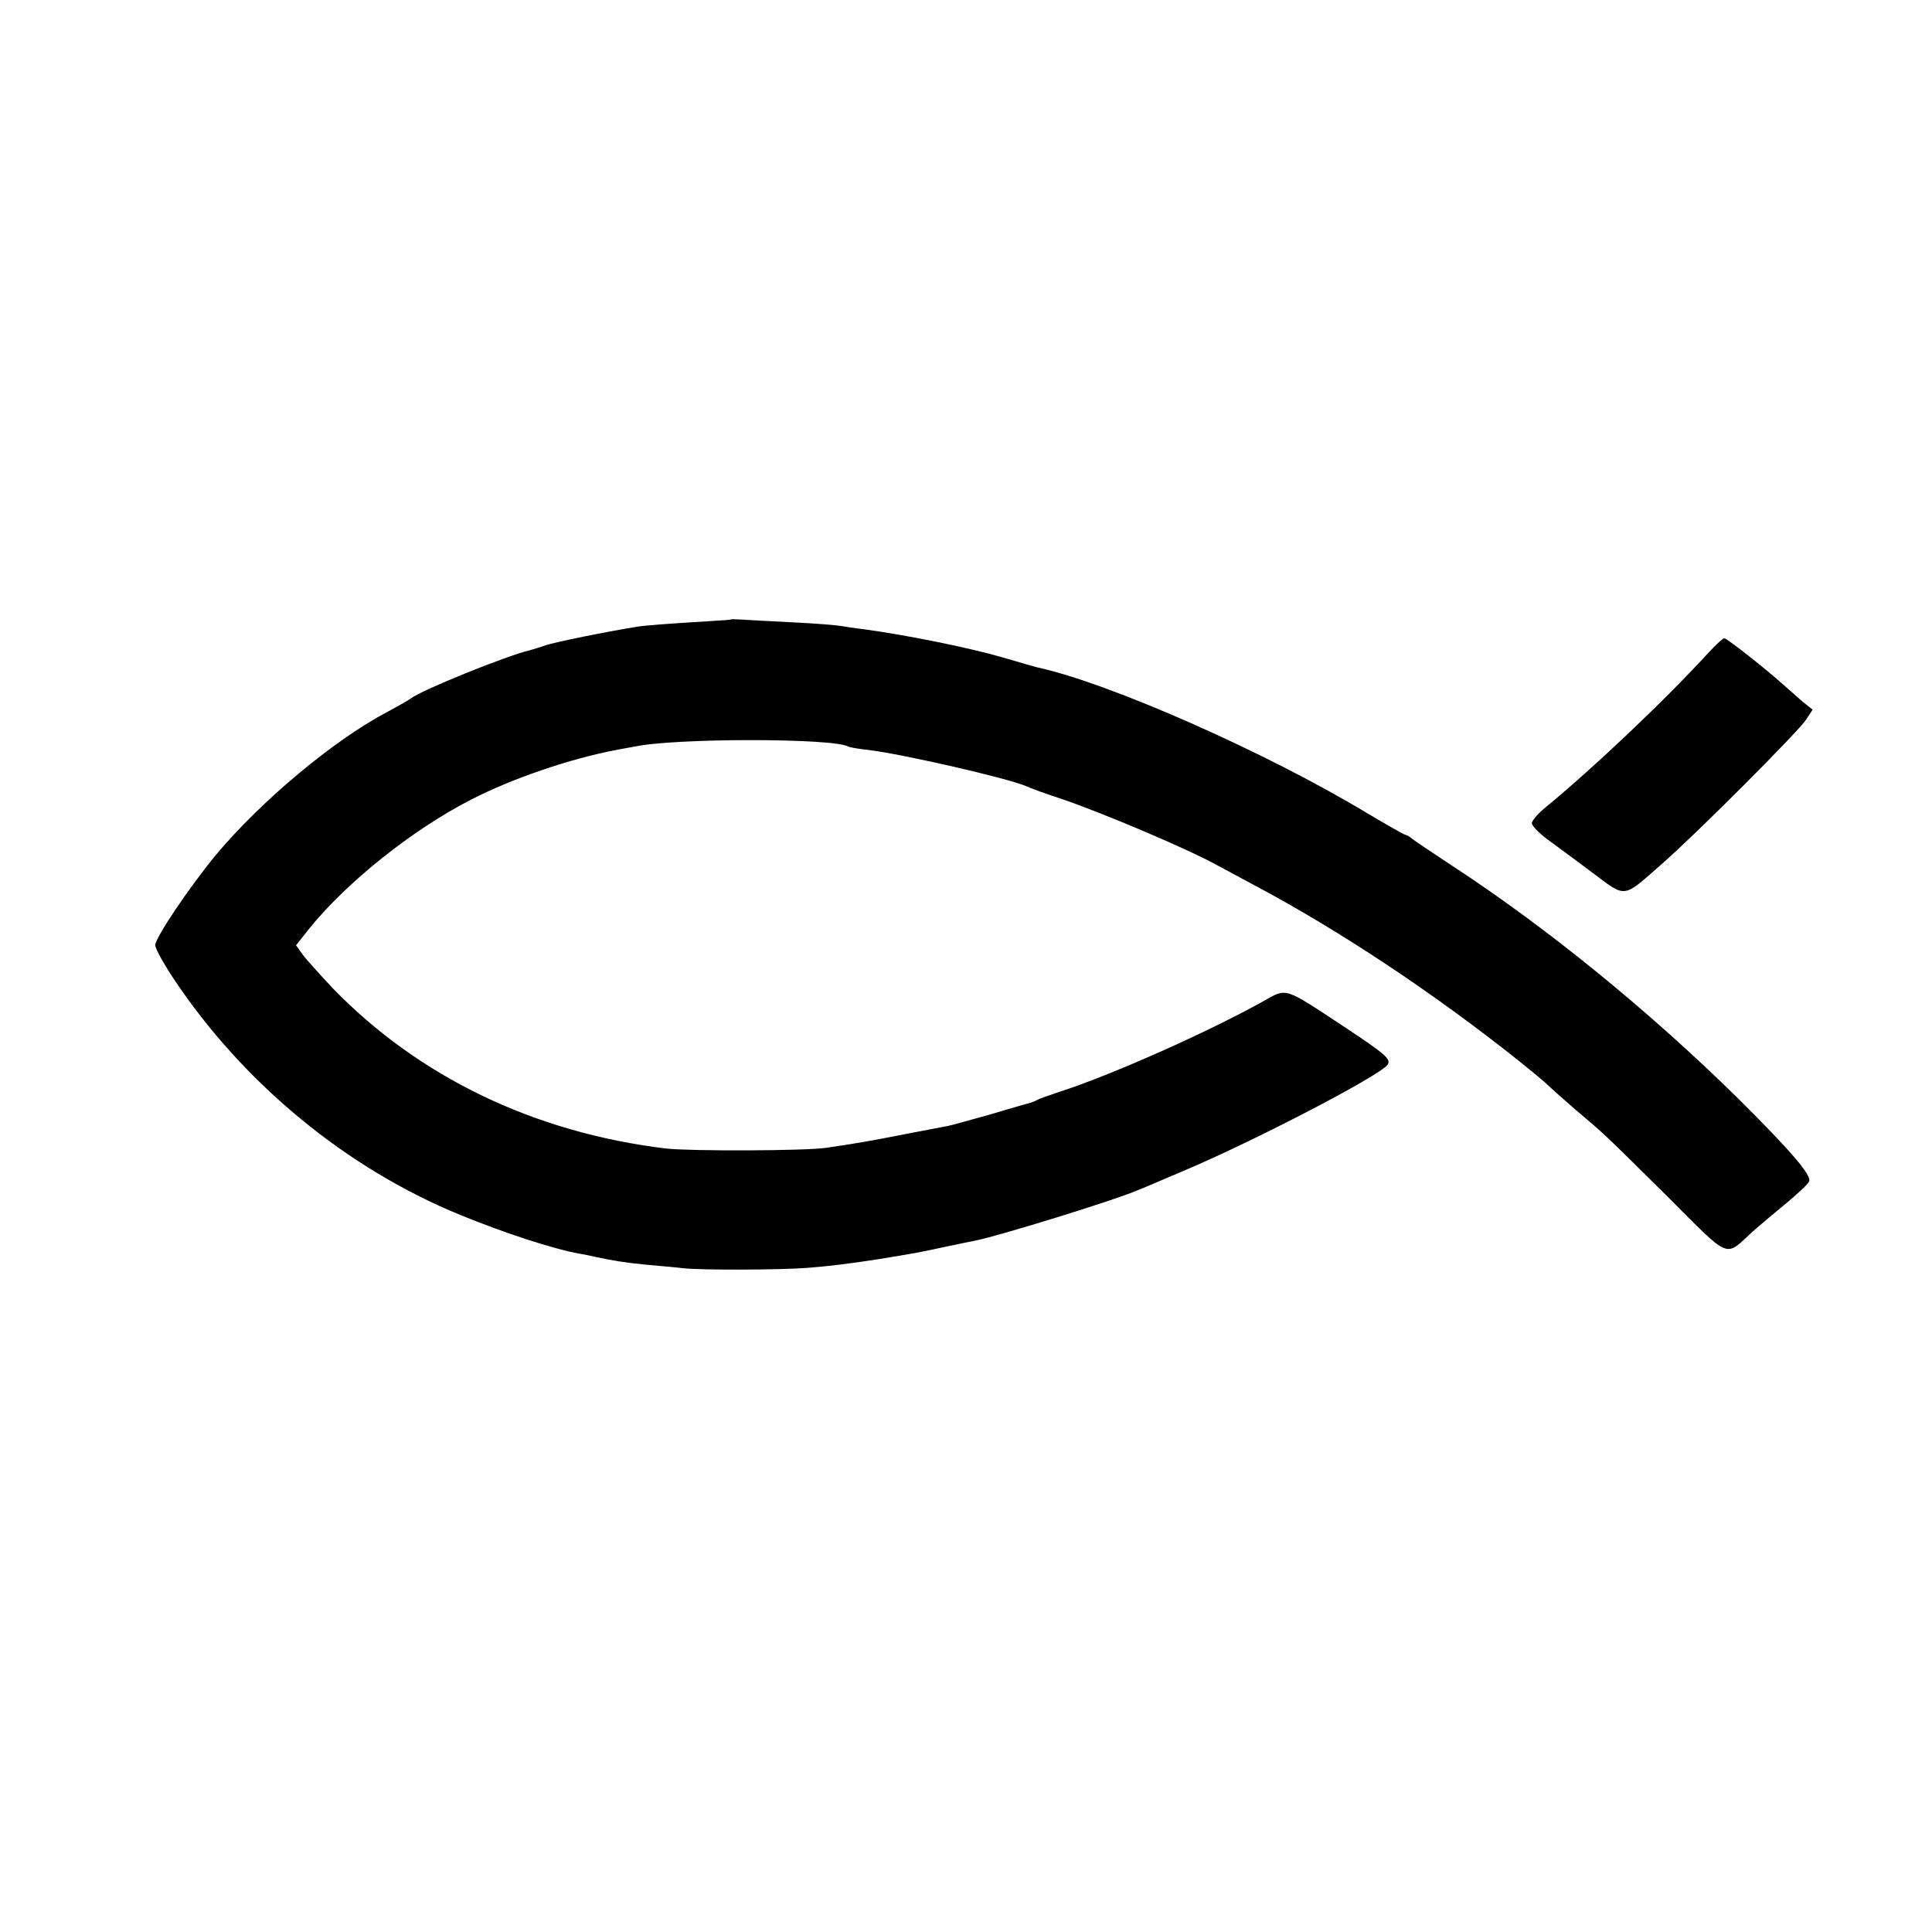 <?xml version="1.0" standalone="no"?>
<!DOCTYPE svg PUBLIC "-//W3C//DTD SVG 20010904//EN"
 "http://www.w3.org/TR/2001/REC-SVG-20010904/DTD/svg10.dtd">
<svg version="1.0" xmlns="http://www.w3.org/2000/svg"
 width="560pt" height="560pt" viewBox="0 0 560 560"
 preserveAspectRatio="xMidYMid meet">
<g transform="translate(0,560) scale(0.1,-0.1)"
fill="#000000" stroke="none">
<path d="M2117 3804 c-1 -1 -54 -4 -117 -8 -63 -4 -131 -9 -150 -12 -87 -14
-247 -46 -270 -55 -14 -5 -34 -11 -45 -14 -65 -15 -313 -115 -345 -140 -8 -6
-40 -24 -70 -40 -153 -81 -363 -256 -495 -414 -78 -95 -175 -239 -175 -261 0
-9 24 -53 54 -98 203 -304 501 -549 831 -684 127 -52 268 -98 345 -112 14 -2
36 -7 50 -10 41 -9 81 -16 145 -22 33 -3 80 -7 105 -10 54 -6 284 -5 360 1 64
5 121 12 205 25 98 16 117 19 190 35 39 8 80 17 92 19 70 14 403 117 468 145
11 4 72 30 135 57 200 84 572 277 592 308 11 16 -7 31 -126 110 -176 116 -165
113 -234 74 -161 -90 -445 -216 -592 -263 -30 -10 -59 -20 -65 -24 -5 -3 -14
-6 -20 -8 -5 -1 -57 -16 -114 -33 -57 -16 -114 -32 -125 -34 -12 -2 -68 -13
-126 -24 -96 -19 -137 -26 -225 -39 -63 -9 -393 -10 -465 -2 -380 46 -714 206
-964 463 -32 34 -70 76 -84 93 l-24 33 38 48 c108 134 299 287 469 374 118 61
288 119 420 144 22 4 47 9 55 10 115 25 576 25 619 0 3 -2 30 -7 60 -10 98
-12 404 -82 456 -105 11 -5 56 -22 100 -36 126 -43 373 -148 457 -195 9 -5 56
-30 104 -56 245 -130 519 -312 764 -507 41 -33 80 -65 85 -71 6 -6 42 -38 80
-71 92 -78 79 -66 269 -254 185 -185 164 -176 246 -101 19 17 63 54 97 82 34
28 64 56 67 64 7 18 -54 89 -206 240 -255 251 -552 494 -831 676 -56 37 -107
71 -114 77 -7 6 -15 11 -19 11 -3 0 -54 29 -113 64 -292 176 -747 377 -956
422 -5 1 -49 14 -97 28 -100 29 -279 65 -403 82 -27 3 -59 8 -70 10 -11 2 -72
7 -135 10 -63 3 -130 7 -148 8 -18 1 -33 2 -35 0z"/>
<path d="M4953 3709 c-135 -147 -339 -339 -473 -449 -22 -18 -40 -39 -40 -46
0 -7 20 -28 44 -46 25 -18 84 -62 131 -97 100 -75 87 -76 201 24 99 86 397
385 419 419 l19 29 -30 24 c-16 14 -42 37 -59 52 -55 49 -160 131 -167 131 -4
0 -24 -18 -45 -41z"/>
</g>
</svg>
